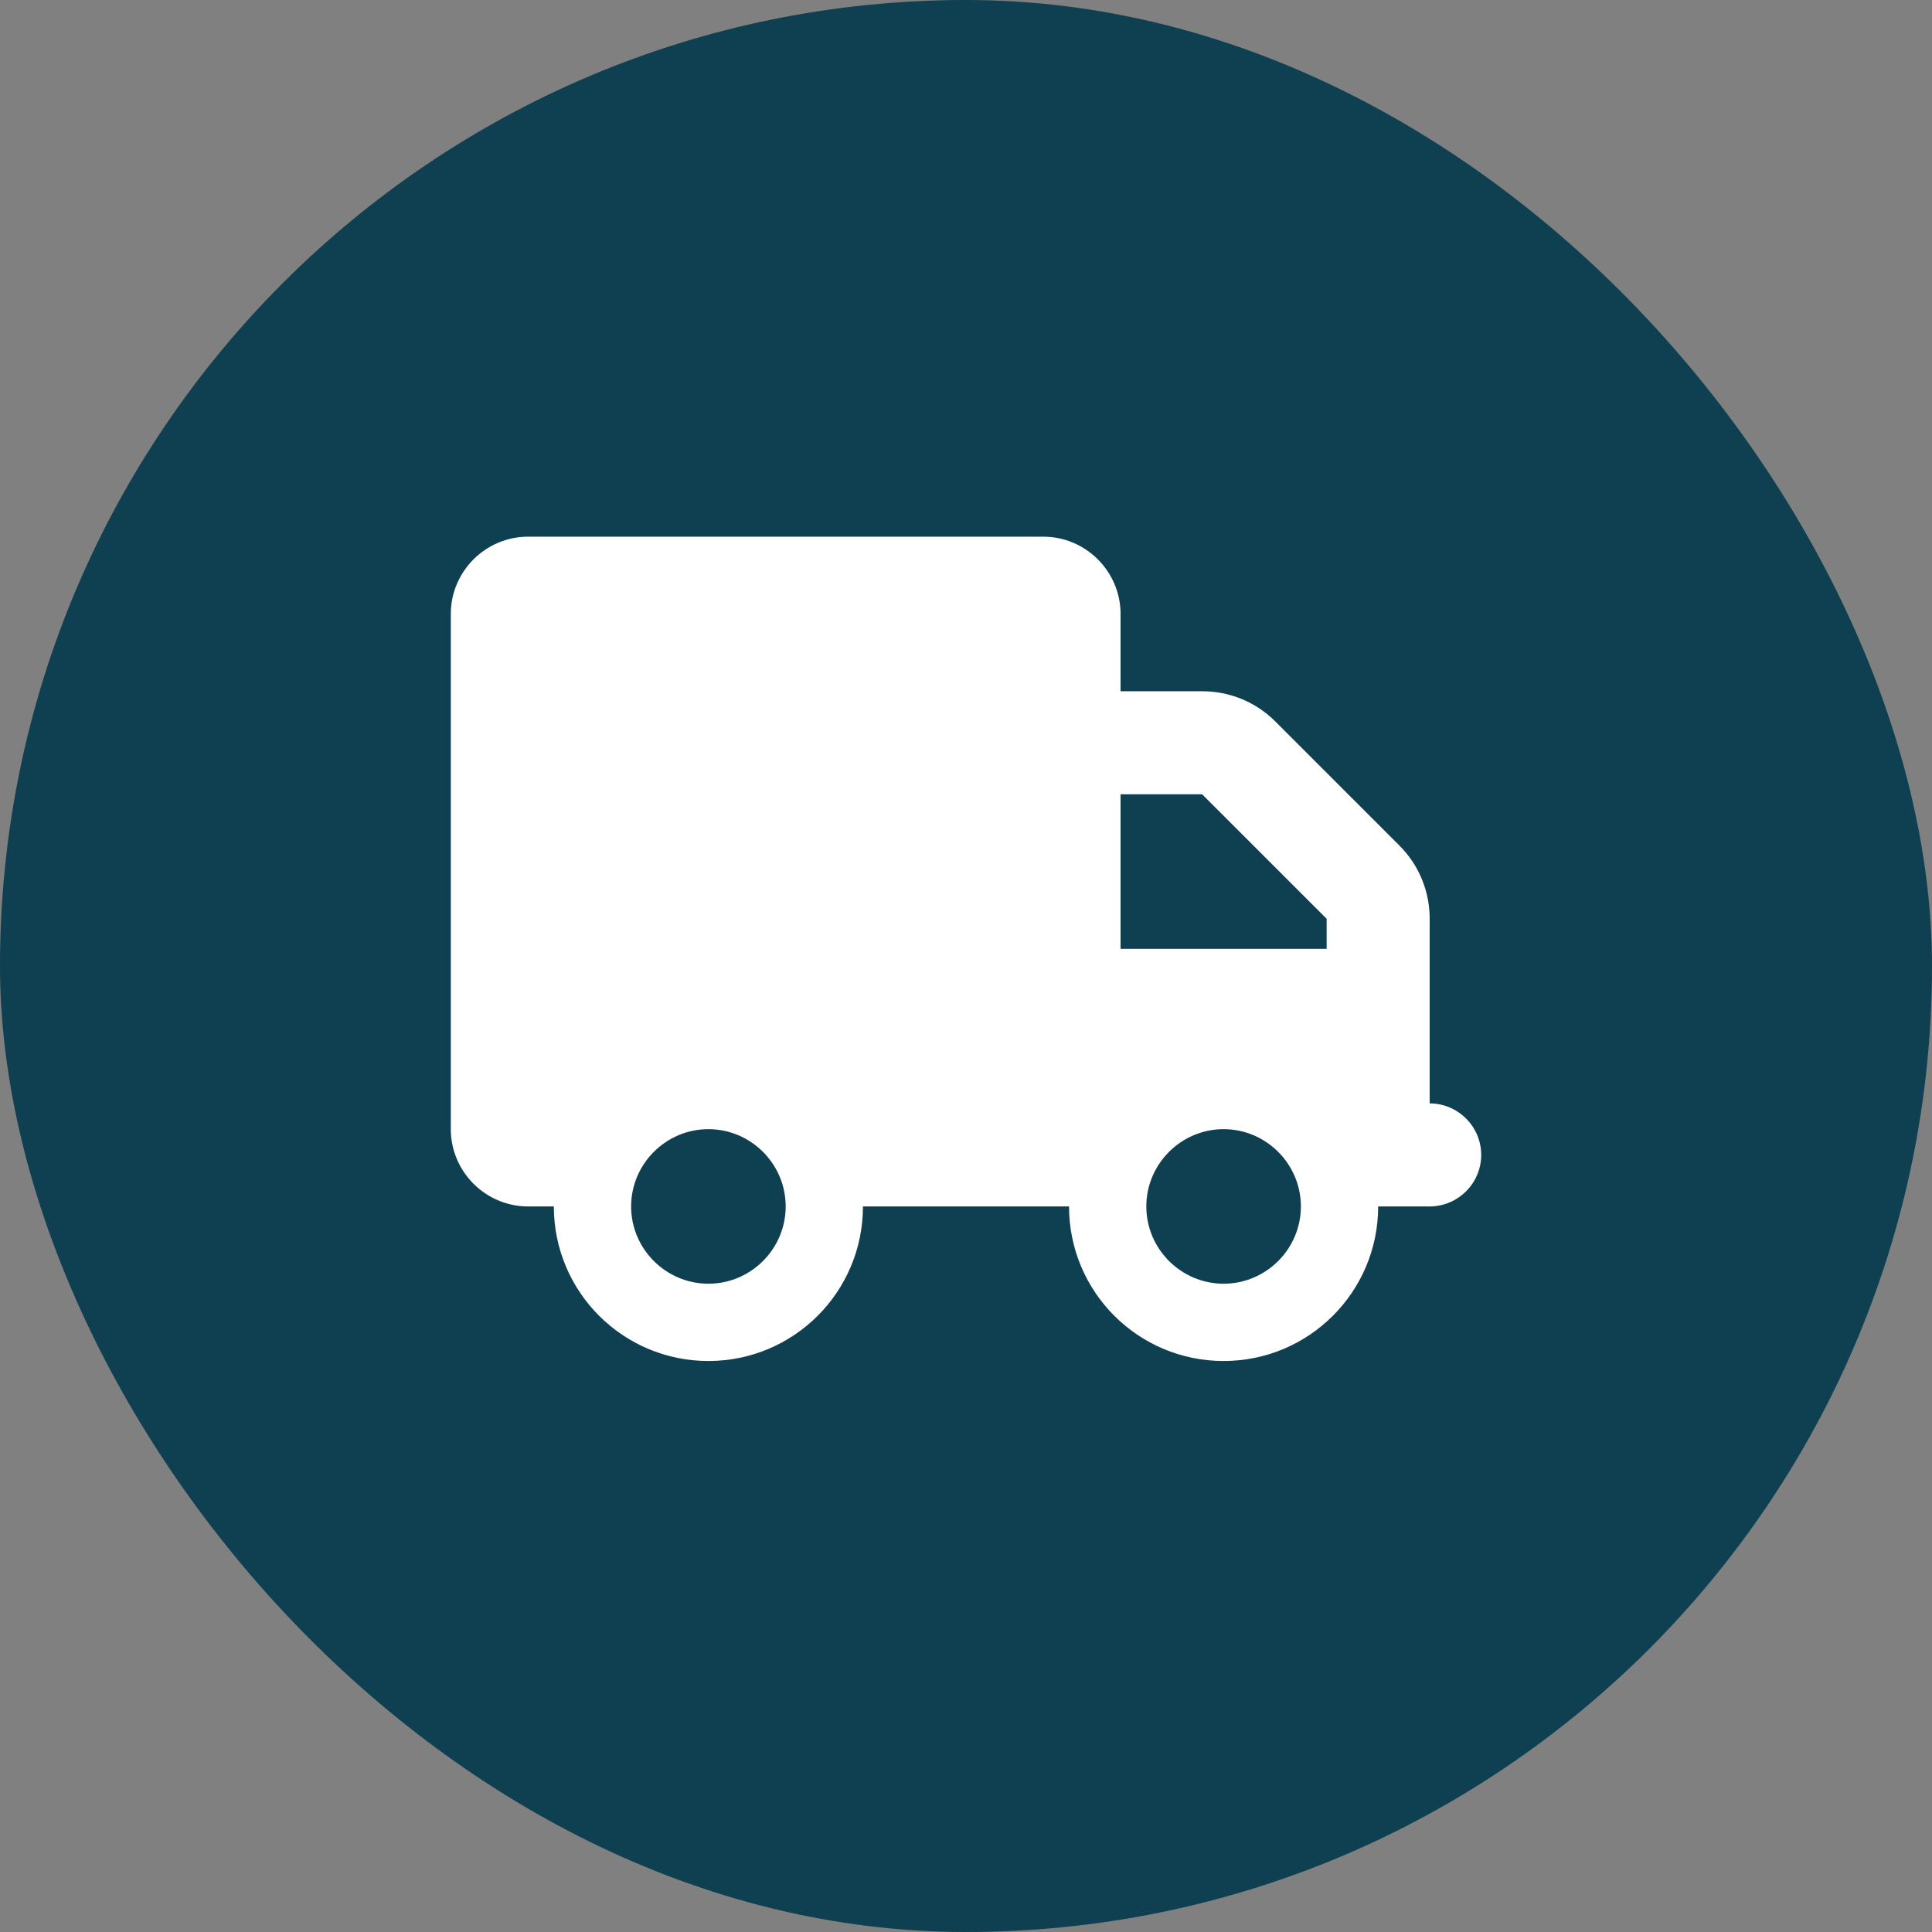 <svg xmlns="http://www.w3.org/2000/svg" width="60" height="60" fill="none"><rect width="100%" height="100%" fill="#808080" stroke="none"/><rect width="60" height="60" fill="#0E4051" rx="30"/><path fill="#fff" d="M44.4 34.267v-5.734c0-.853-.333-1.666-.933-2.266L39.6 22.4c-.6-.6-1.413-.933-2.267-.933H34.8v-2.4c0-1.32-1.08-2.4-2.4-2.4h-16c-1.32 0-2.4 1.08-2.4 2.4v16c0 1.32 1.08 2.4 2.4 2.4h.8c0 2.653 2.147 4.8 4.8 4.8s4.8-2.147 4.8-4.8h6.4c0 2.653 2.147 4.8 4.8 4.8s4.8-2.147 4.8-4.8h1.6c.88 0 1.6-.72 1.6-1.6s-.72-1.6-1.6-1.6m-22.4 5.6c-1.32 0-2.4-1.08-2.4-2.4s1.08-2.4 2.4-2.4 2.4 1.08 2.4 2.4-1.08 2.4-2.4 2.4m16 0c-1.32 0-2.4-1.08-2.4-2.4s1.08-2.4 2.4-2.4 2.4 1.08 2.4 2.4-1.08 2.4-2.4 2.4m3.2-10.4h-6.4v-4.8h2.533l3.867 3.866z"/></svg>